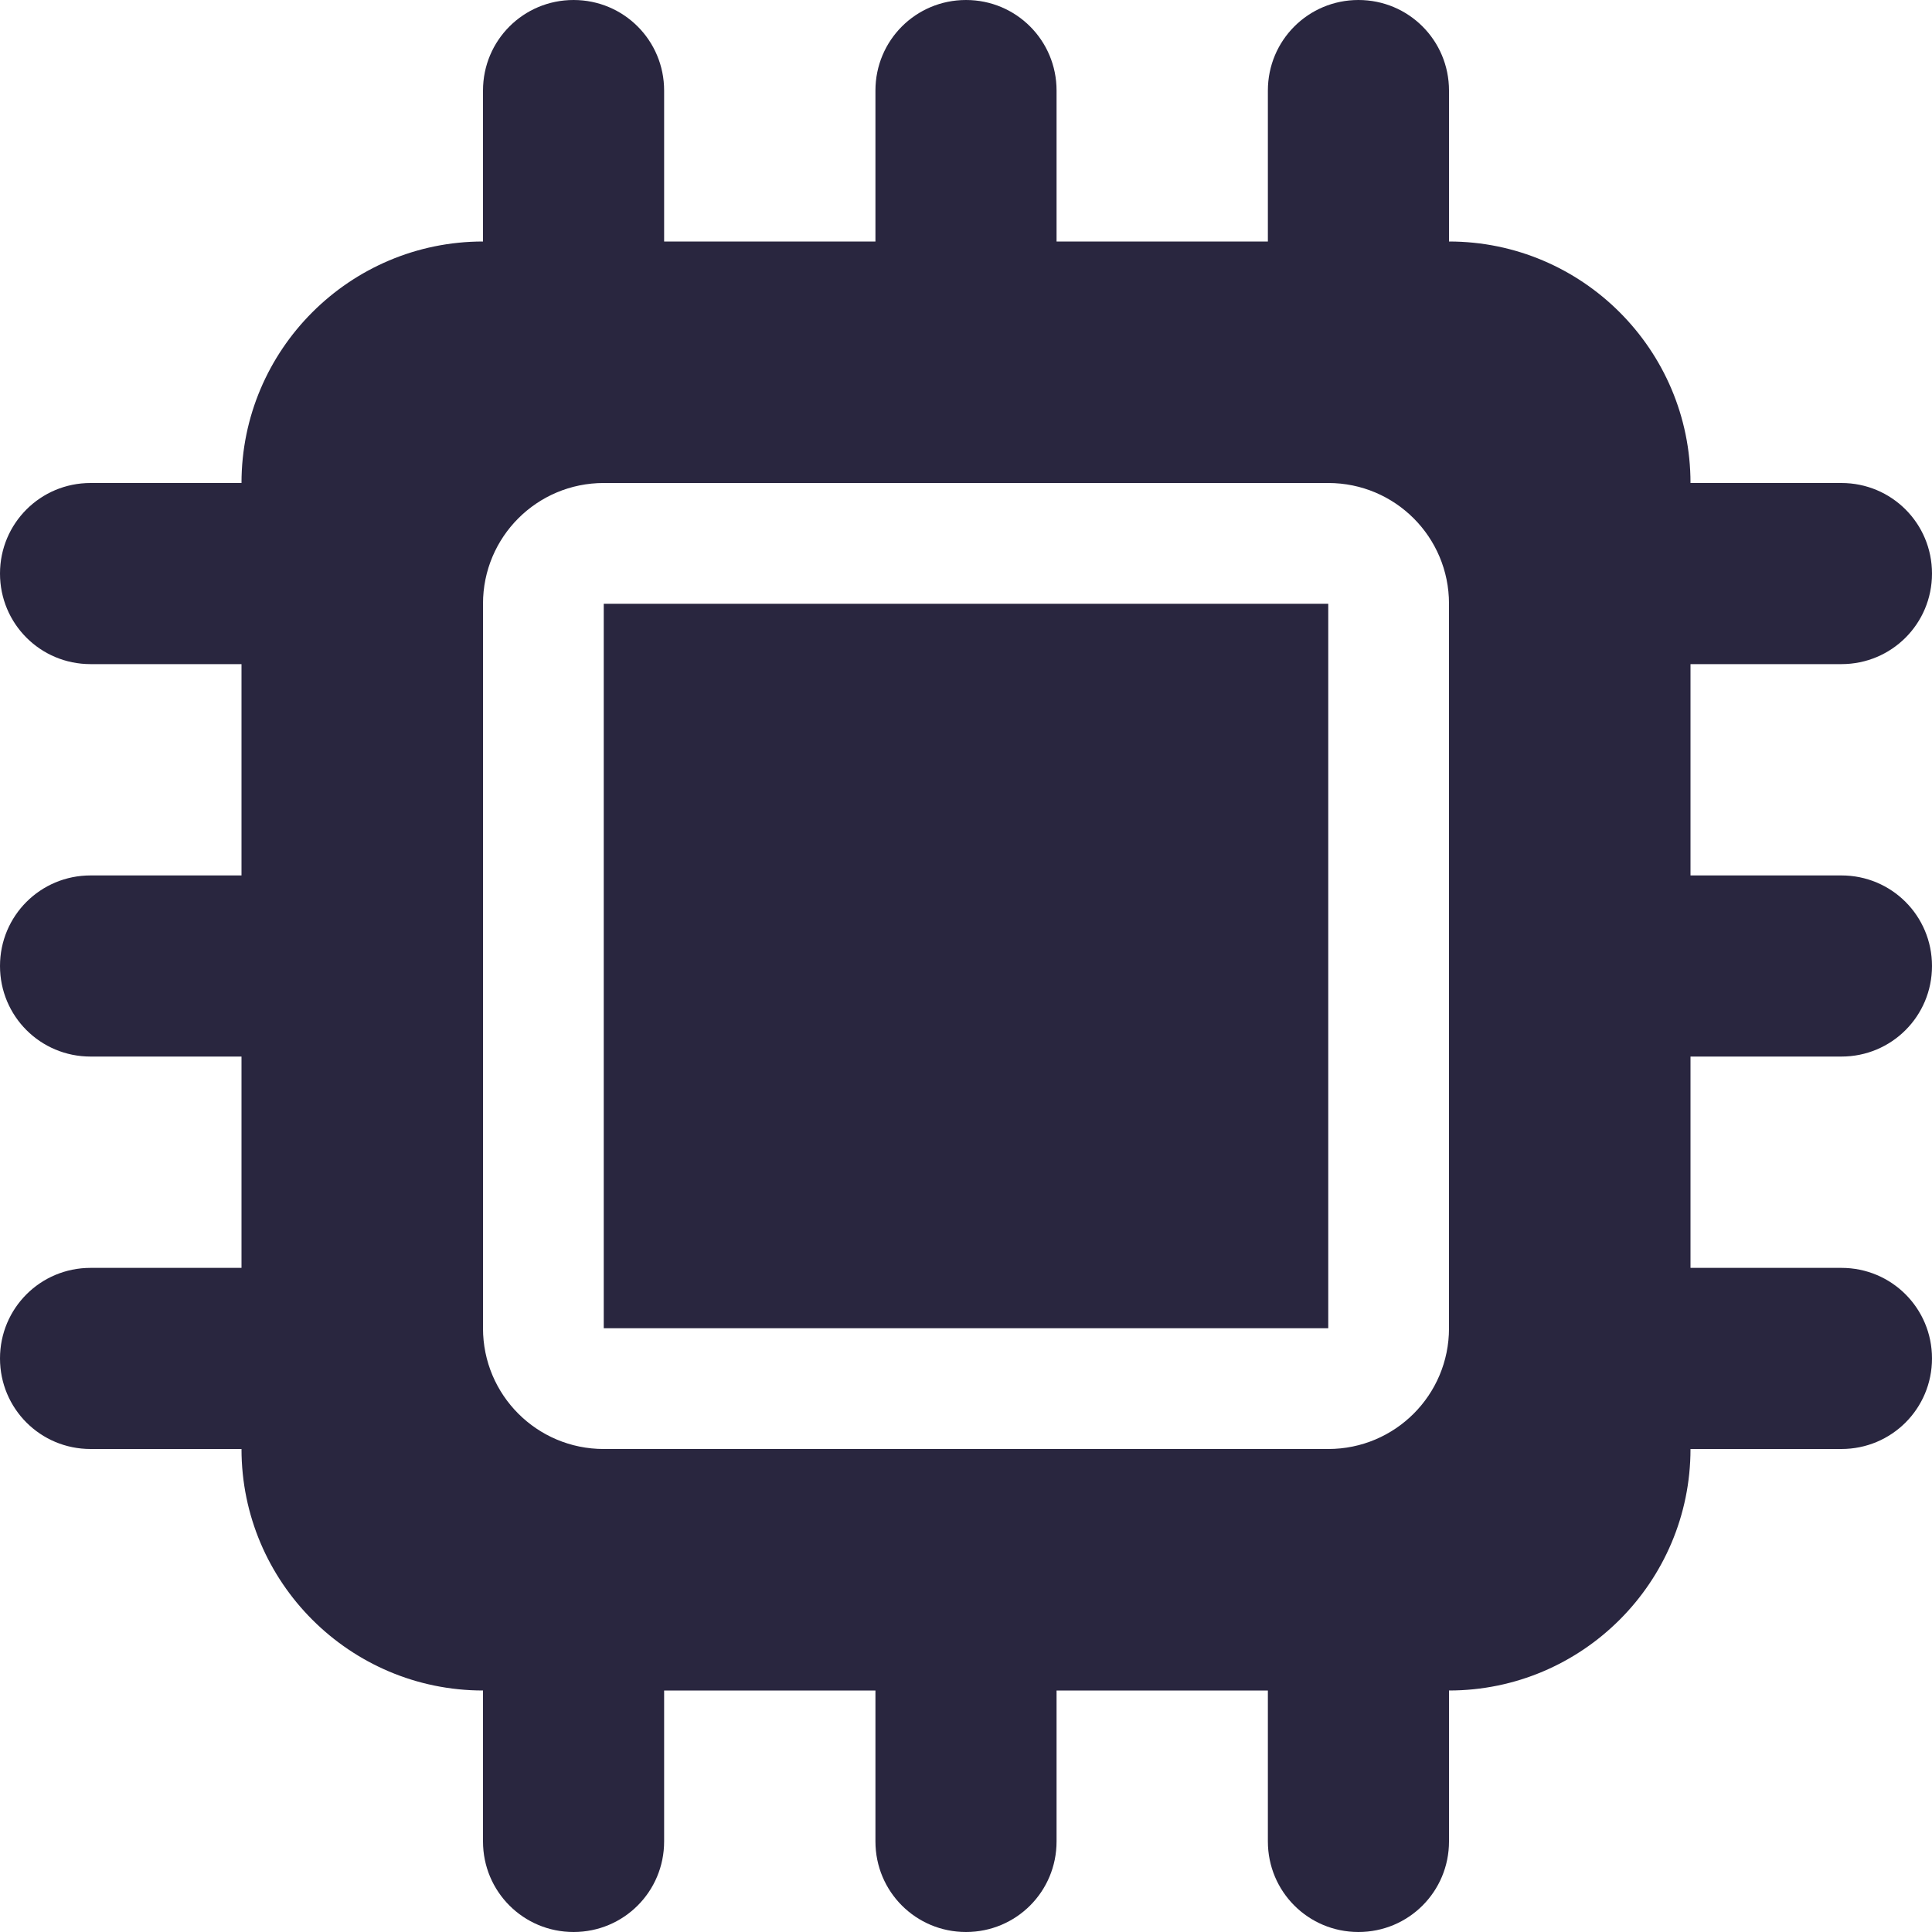 <?xml version="1.0" encoding="UTF-8"?>
<svg xmlns="http://www.w3.org/2000/svg" viewBox="0 0 512 512">
  <!--!Font Awesome Free 6.5.1 by @fontawesome - https://fontawesome.com License - https://fontawesome.com/license/free Copyright 2024 Fonticons, Inc.-->
  <path fill="#29263f" d="M176 24c0-13.3-10.7-24-24-24s-24 10.7-24 24V64c-35.3 0-64 28.7-64 64H24c-13.3 0-24 10.7-24 24s10.7 24 24 24H64v56H24c-13.3 0-24 10.7-24 24s10.7 24 24 24H64v56H24c-13.3 0-24 10.7-24 24s10.7 24 24 24H64c0 35.3 28.7 64 64 64v40c0 13.3 10.7 24 24 24s24-10.7 24-24V448h56v40c0 13.3 10.7 24 24 24s24-10.7 24-24V448h56v40c0 13.3 10.7 24 24 24s24-10.7 24-24V448c35.3 0 64-28.7 64-64h40c13.3 0 24-10.7 24-24s-10.7-24-24-24H448V280h40c13.3 0 24-10.7 24-24s-10.7-24-24-24H448V176h40c13.3 0 24-10.7 24-24s-10.7-24-24-24H448c0-35.3-28.7-64-64-64V24c0-13.3-10.7-24-24-24s-24 10.7-24 24V64H280V24c0-13.3-10.7-24-24-24s-24 10.7-24 24V64H176V24zM160 128H352c17.7 0 32 14.3 32 32V352c0 17.7-14.3 32-32 32H160c-17.7 0-32-14.3-32-32V160c0-17.7 14.3-32 32-32zm192 32H160V352H352V160z"></path>
</svg>
